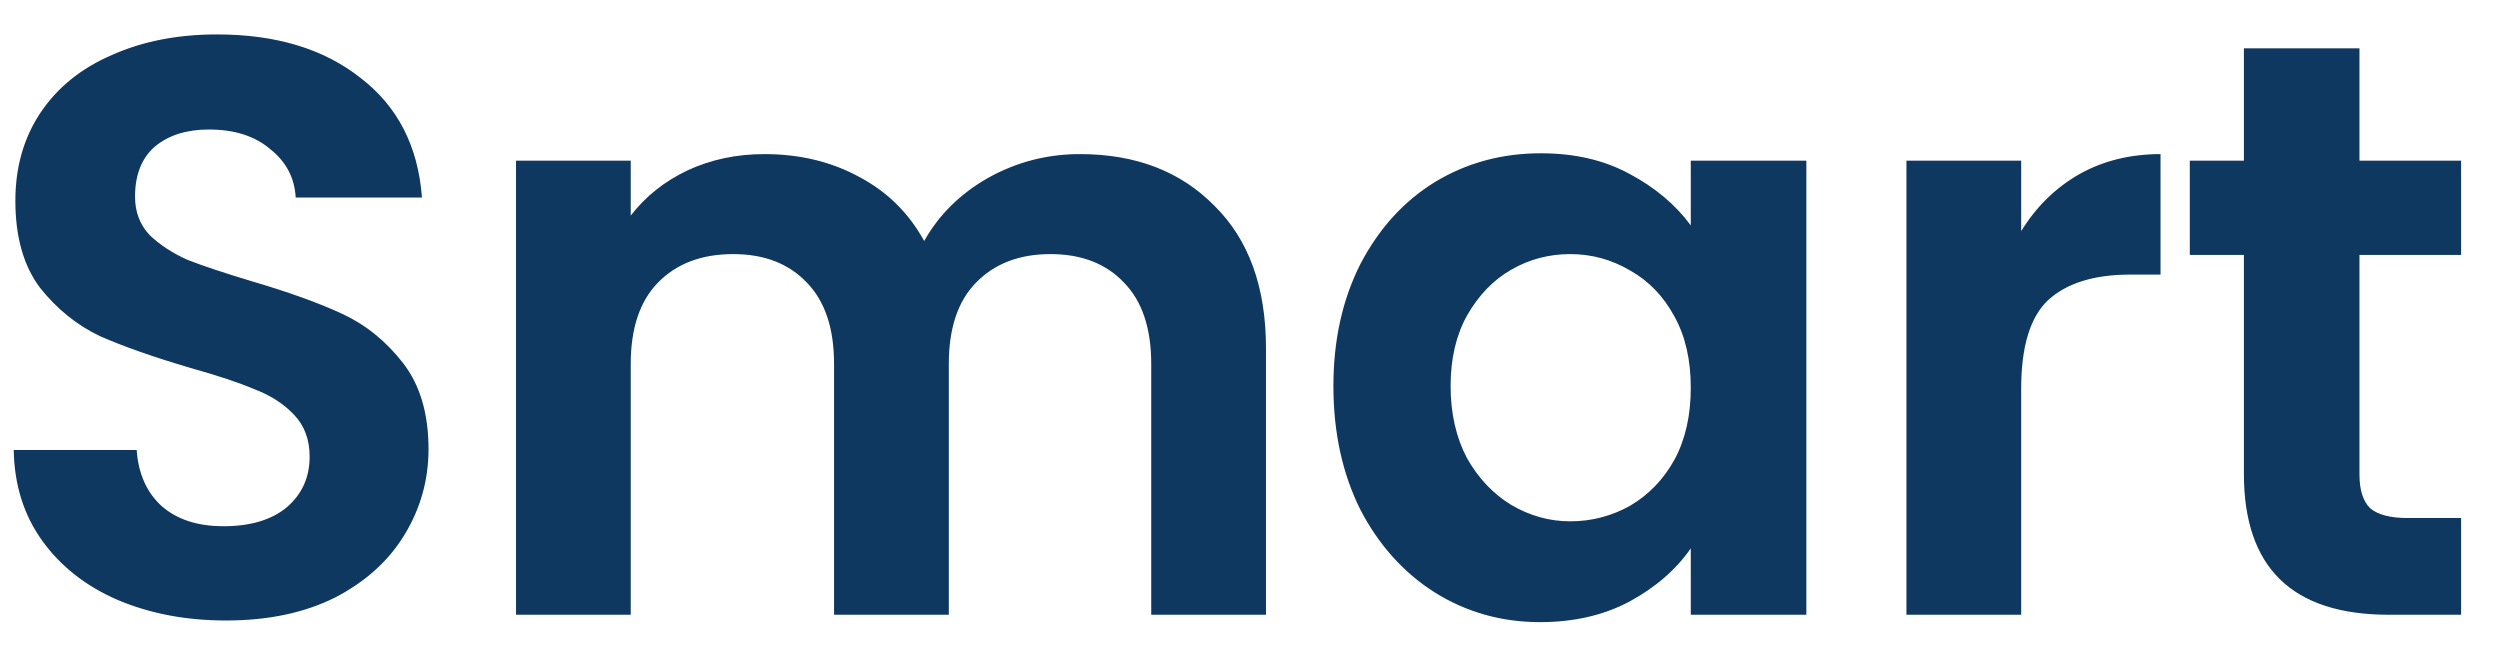 <svg width="61" height="16" viewBox="0 0 61 16" fill="none" xmlns="http://www.w3.org/2000/svg">
<path d="M5.515 15.14C4.542 15.14 3.662 14.973 2.875 14.64C2.102 14.307 1.489 13.827 1.035 13.2C0.582 12.573 0.349 11.833 0.335 10.98H3.335C3.375 11.553 3.575 12.007 3.935 12.34C4.309 12.673 4.815 12.84 5.455 12.84C6.109 12.84 6.622 12.687 6.995 12.38C7.369 12.06 7.555 11.647 7.555 11.14C7.555 10.727 7.429 10.387 7.175 10.12C6.922 9.853 6.602 9.647 6.215 9.5C5.842 9.34 5.322 9.167 4.655 8.98C3.749 8.713 3.009 8.453 2.435 8.2C1.875 7.933 1.389 7.54 0.975 7.02C0.575 6.487 0.375 5.78 0.375 4.9C0.375 4.073 0.582 3.353 0.995 2.74C1.409 2.127 1.989 1.66 2.735 1.34C3.482 1.007 4.335 0.84 5.295 0.84C6.735 0.84 7.902 1.193 8.795 1.9C9.702 2.593 10.202 3.567 10.296 4.82H7.215C7.189 4.34 6.982 3.947 6.595 3.64C6.222 3.32 5.722 3.16 5.095 3.16C4.549 3.16 4.109 3.3 3.775 3.58C3.455 3.86 3.295 4.267 3.295 4.8C3.295 5.173 3.415 5.487 3.655 5.74C3.909 5.98 4.215 6.18 4.575 6.34C4.949 6.487 5.469 6.66 6.135 6.86C7.042 7.127 7.782 7.393 8.355 7.66C8.929 7.927 9.422 8.327 9.835 8.86C10.249 9.393 10.456 10.093 10.456 10.96C10.456 11.707 10.262 12.4 9.875 13.04C9.489 13.68 8.922 14.193 8.175 14.58C7.429 14.953 6.542 15.14 5.515 15.14ZM26.351 3.76C27.71 3.76 28.804 4.18 29.631 5.02C30.471 5.847 30.89 7.007 30.89 8.5V15H28.09V8.88C28.09 8.013 27.87 7.353 27.43 6.9C26.991 6.433 26.39 6.2 25.631 6.2C24.87 6.2 24.264 6.433 23.811 6.9C23.37 7.353 23.151 8.013 23.151 8.88V15H20.351V8.88C20.351 8.013 20.131 7.353 19.691 6.9C19.25 6.433 18.651 6.2 17.89 6.2C17.117 6.2 16.504 6.433 16.05 6.9C15.611 7.353 15.39 8.013 15.39 8.88V15H12.591V3.92H15.39V5.26C15.751 4.793 16.21 4.427 16.77 4.16C17.344 3.893 17.971 3.76 18.651 3.76C19.517 3.76 20.291 3.947 20.971 4.32C21.651 4.68 22.177 5.2 22.55 5.88C22.91 5.24 23.43 4.727 24.11 4.34C24.804 3.953 25.55 3.76 26.351 3.76ZM32.535 9.42C32.535 8.3 32.755 7.307 33.195 6.44C33.648 5.573 34.255 4.907 35.015 4.44C35.788 3.973 36.648 3.74 37.595 3.74C38.422 3.74 39.142 3.907 39.755 4.24C40.382 4.573 40.882 4.993 41.255 5.5V3.92H44.075V15H41.255V13.38C40.895 13.9 40.395 14.333 39.755 14.68C39.128 15.013 38.402 15.18 37.575 15.18C36.642 15.18 35.788 14.94 35.015 14.46C34.255 13.98 33.648 13.307 33.195 12.44C32.755 11.56 32.535 10.553 32.535 9.42ZM41.255 9.46C41.255 8.78 41.122 8.2 40.855 7.72C40.588 7.227 40.228 6.853 39.775 6.6C39.322 6.333 38.835 6.2 38.315 6.2C37.795 6.2 37.315 6.327 36.875 6.58C36.435 6.833 36.075 7.207 35.795 7.7C35.528 8.18 35.395 8.753 35.395 9.42C35.395 10.087 35.528 10.673 35.795 11.18C36.075 11.673 36.435 12.053 36.875 12.32C37.328 12.587 37.808 12.72 38.315 12.72C38.835 12.72 39.322 12.593 39.775 12.34C40.228 12.073 40.588 11.7 40.855 11.22C41.122 10.727 41.255 10.14 41.255 9.46ZM49.317 5.64C49.677 5.053 50.144 4.593 50.717 4.26C51.304 3.927 51.971 3.76 52.717 3.76V6.7H51.977C51.097 6.7 50.431 6.907 49.977 7.32C49.537 7.733 49.317 8.453 49.317 9.48V15H46.517V3.92H49.317V5.64ZM57.571 6.22V11.58C57.571 11.953 57.657 12.227 57.831 12.4C58.017 12.56 58.324 12.64 58.751 12.64H60.051V15H58.291C55.931 15 54.751 13.853 54.751 11.56V6.22H53.431V3.92H54.751V1.18H57.571V3.92H60.051V6.22H57.571Z" fill="#0E3860"/>
</svg>
